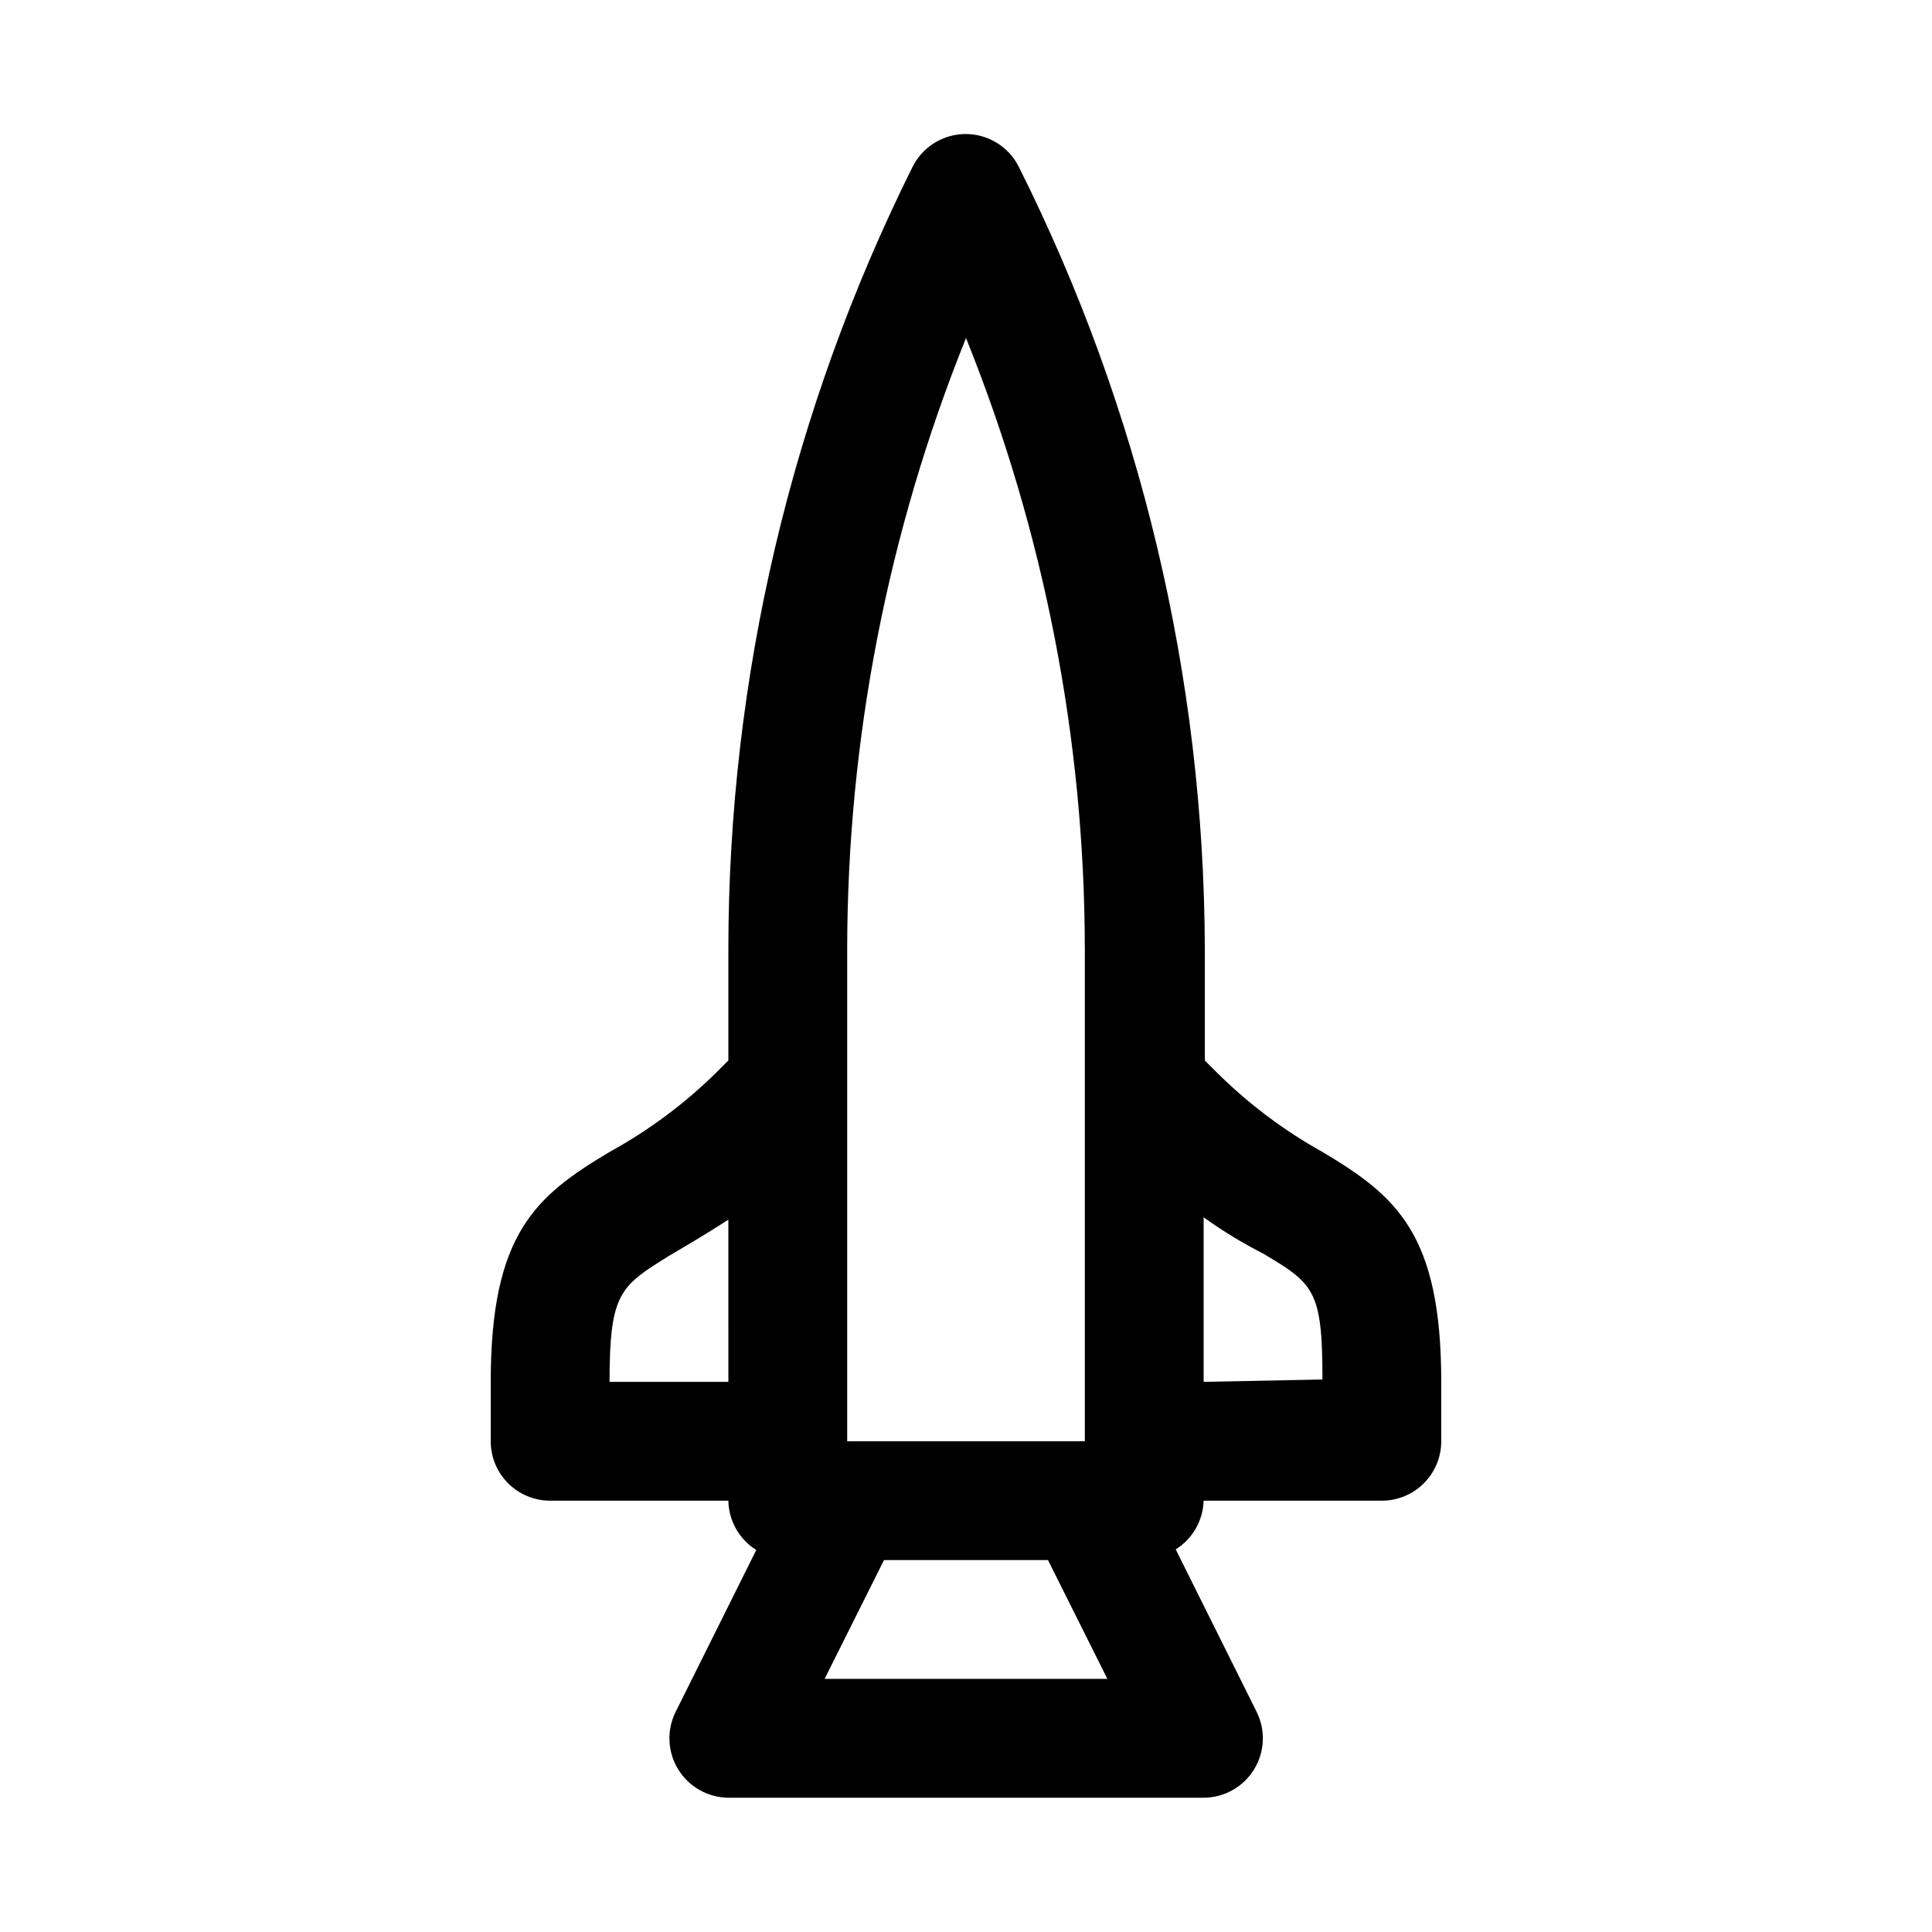 <?xml version="1.0" encoding="UTF-8"?>
<!-- Uploaded to: SVG Repo, www.svgrepo.com, Generator: SVG Repo Mixer Tools -->
<svg fill="#000000" width="800px" height="800px" version="1.1" viewBox="144 144 512 512" xmlns="http://www.w3.org/2000/svg">
 <path d="m494.46 449.28c-10.262-5.715-19.691-12.812-28.023-21.098l-3.148-3.148v-29.598c-0.195-71.945-17.062-142.86-49.277-207.19-1.75-3.512-4.75-6.242-8.406-7.66s-7.715-1.418-11.371 0c-3.66 1.418-6.656 4.148-8.406 7.66-32.051 64.367-48.758 135.29-48.805 207.19v29.598l-3.148 3.148c-8.43 8.309-17.965 15.406-28.34 21.098-19.523 11.652-31.488 21.57-31.488 60.93v15.742c0 4.176 1.656 8.184 4.609 11.133 2.953 2.953 6.957 4.613 11.133 4.613h47.234c0.094 5.328 2.879 10.242 7.398 13.066l-21.41 42.98c-2.383 4.859-2.102 10.602 0.742 15.207 2.848 4.602 7.856 7.422 13.27 7.465h125.95c5.453-0.016 10.516-2.856 13.367-7.508 2.856-4.648 3.098-10.445 0.645-15.32l-21.41-42.98h-0.004c4.473-2.793 7.25-7.641 7.402-12.91h47.23c4.176 0 8.18-1.66 11.133-4.613 2.953-2.949 4.609-6.957 4.609-11.133v-15.742c0-39.359-11.965-49.277-31.488-60.93zm-125.95-53.844h0.004c0.062-55.465 10.75-110.41 31.488-161.85 20.734 51.445 31.426 106.39 31.488 161.85v130.52h-62.977v-130.52zm-62.973 114.77c0-23.617 2.832-25.348 15.742-33.379 4.25-2.519 9.445-5.512 15.742-9.605l0.004 42.984zm56.992 78.719 15.742-31.488h43.453l15.742 31.488zm100.45-78.719v-43.609c5.668 4.094 10.863 7.086 15.742 9.605 13.539 8.031 15.742 9.762 15.742 33.379z"/>
</svg>